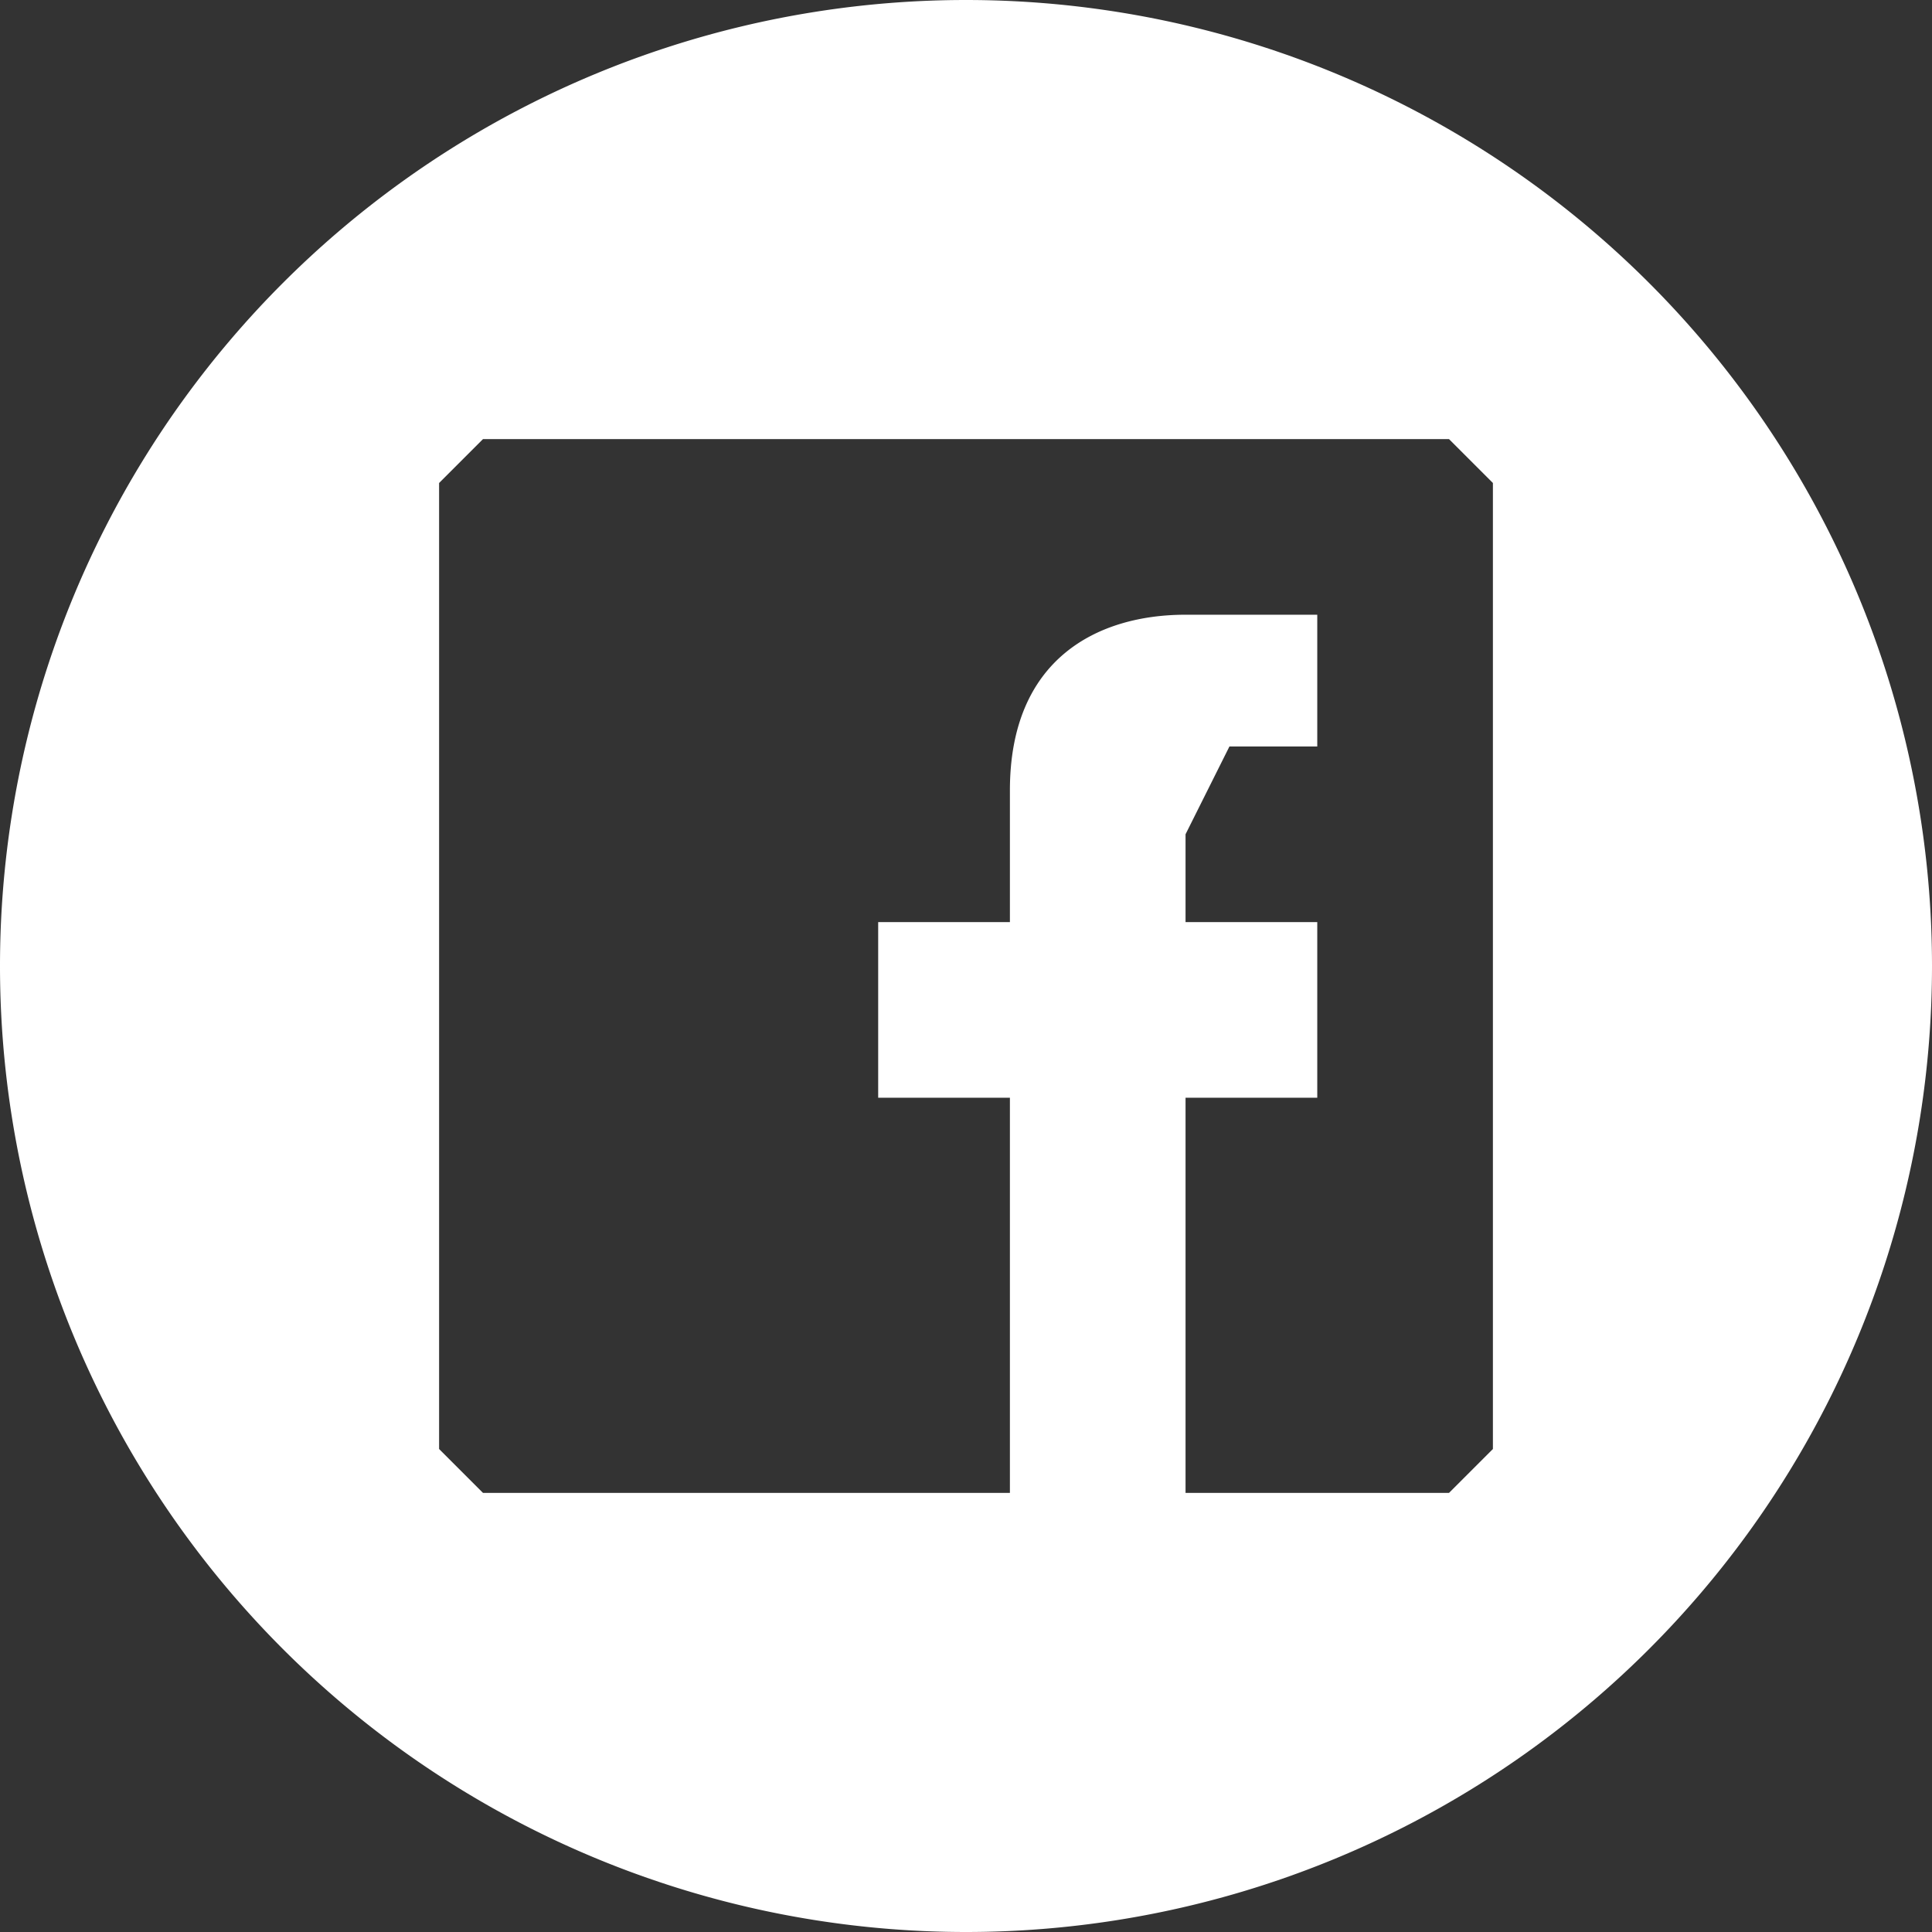<svg version="1" xmlns="http://www.w3.org/2000/svg" width="44" height="44"><rect width="100%" height="100%" fill="#333333" stroke="none"/><path fill="#FFF" d="M22 0a22 22 0 1 0 0 44 22 22 0 0 0 0-44zm12 33l-1 1h-6v-9h3v-4h-3v-2l1-2h2v-3h-3c-2 0-4 1-4 4v3h-3v4h3v9H11l-1-1V11l1-1h22l1 1v22z"/></svg>